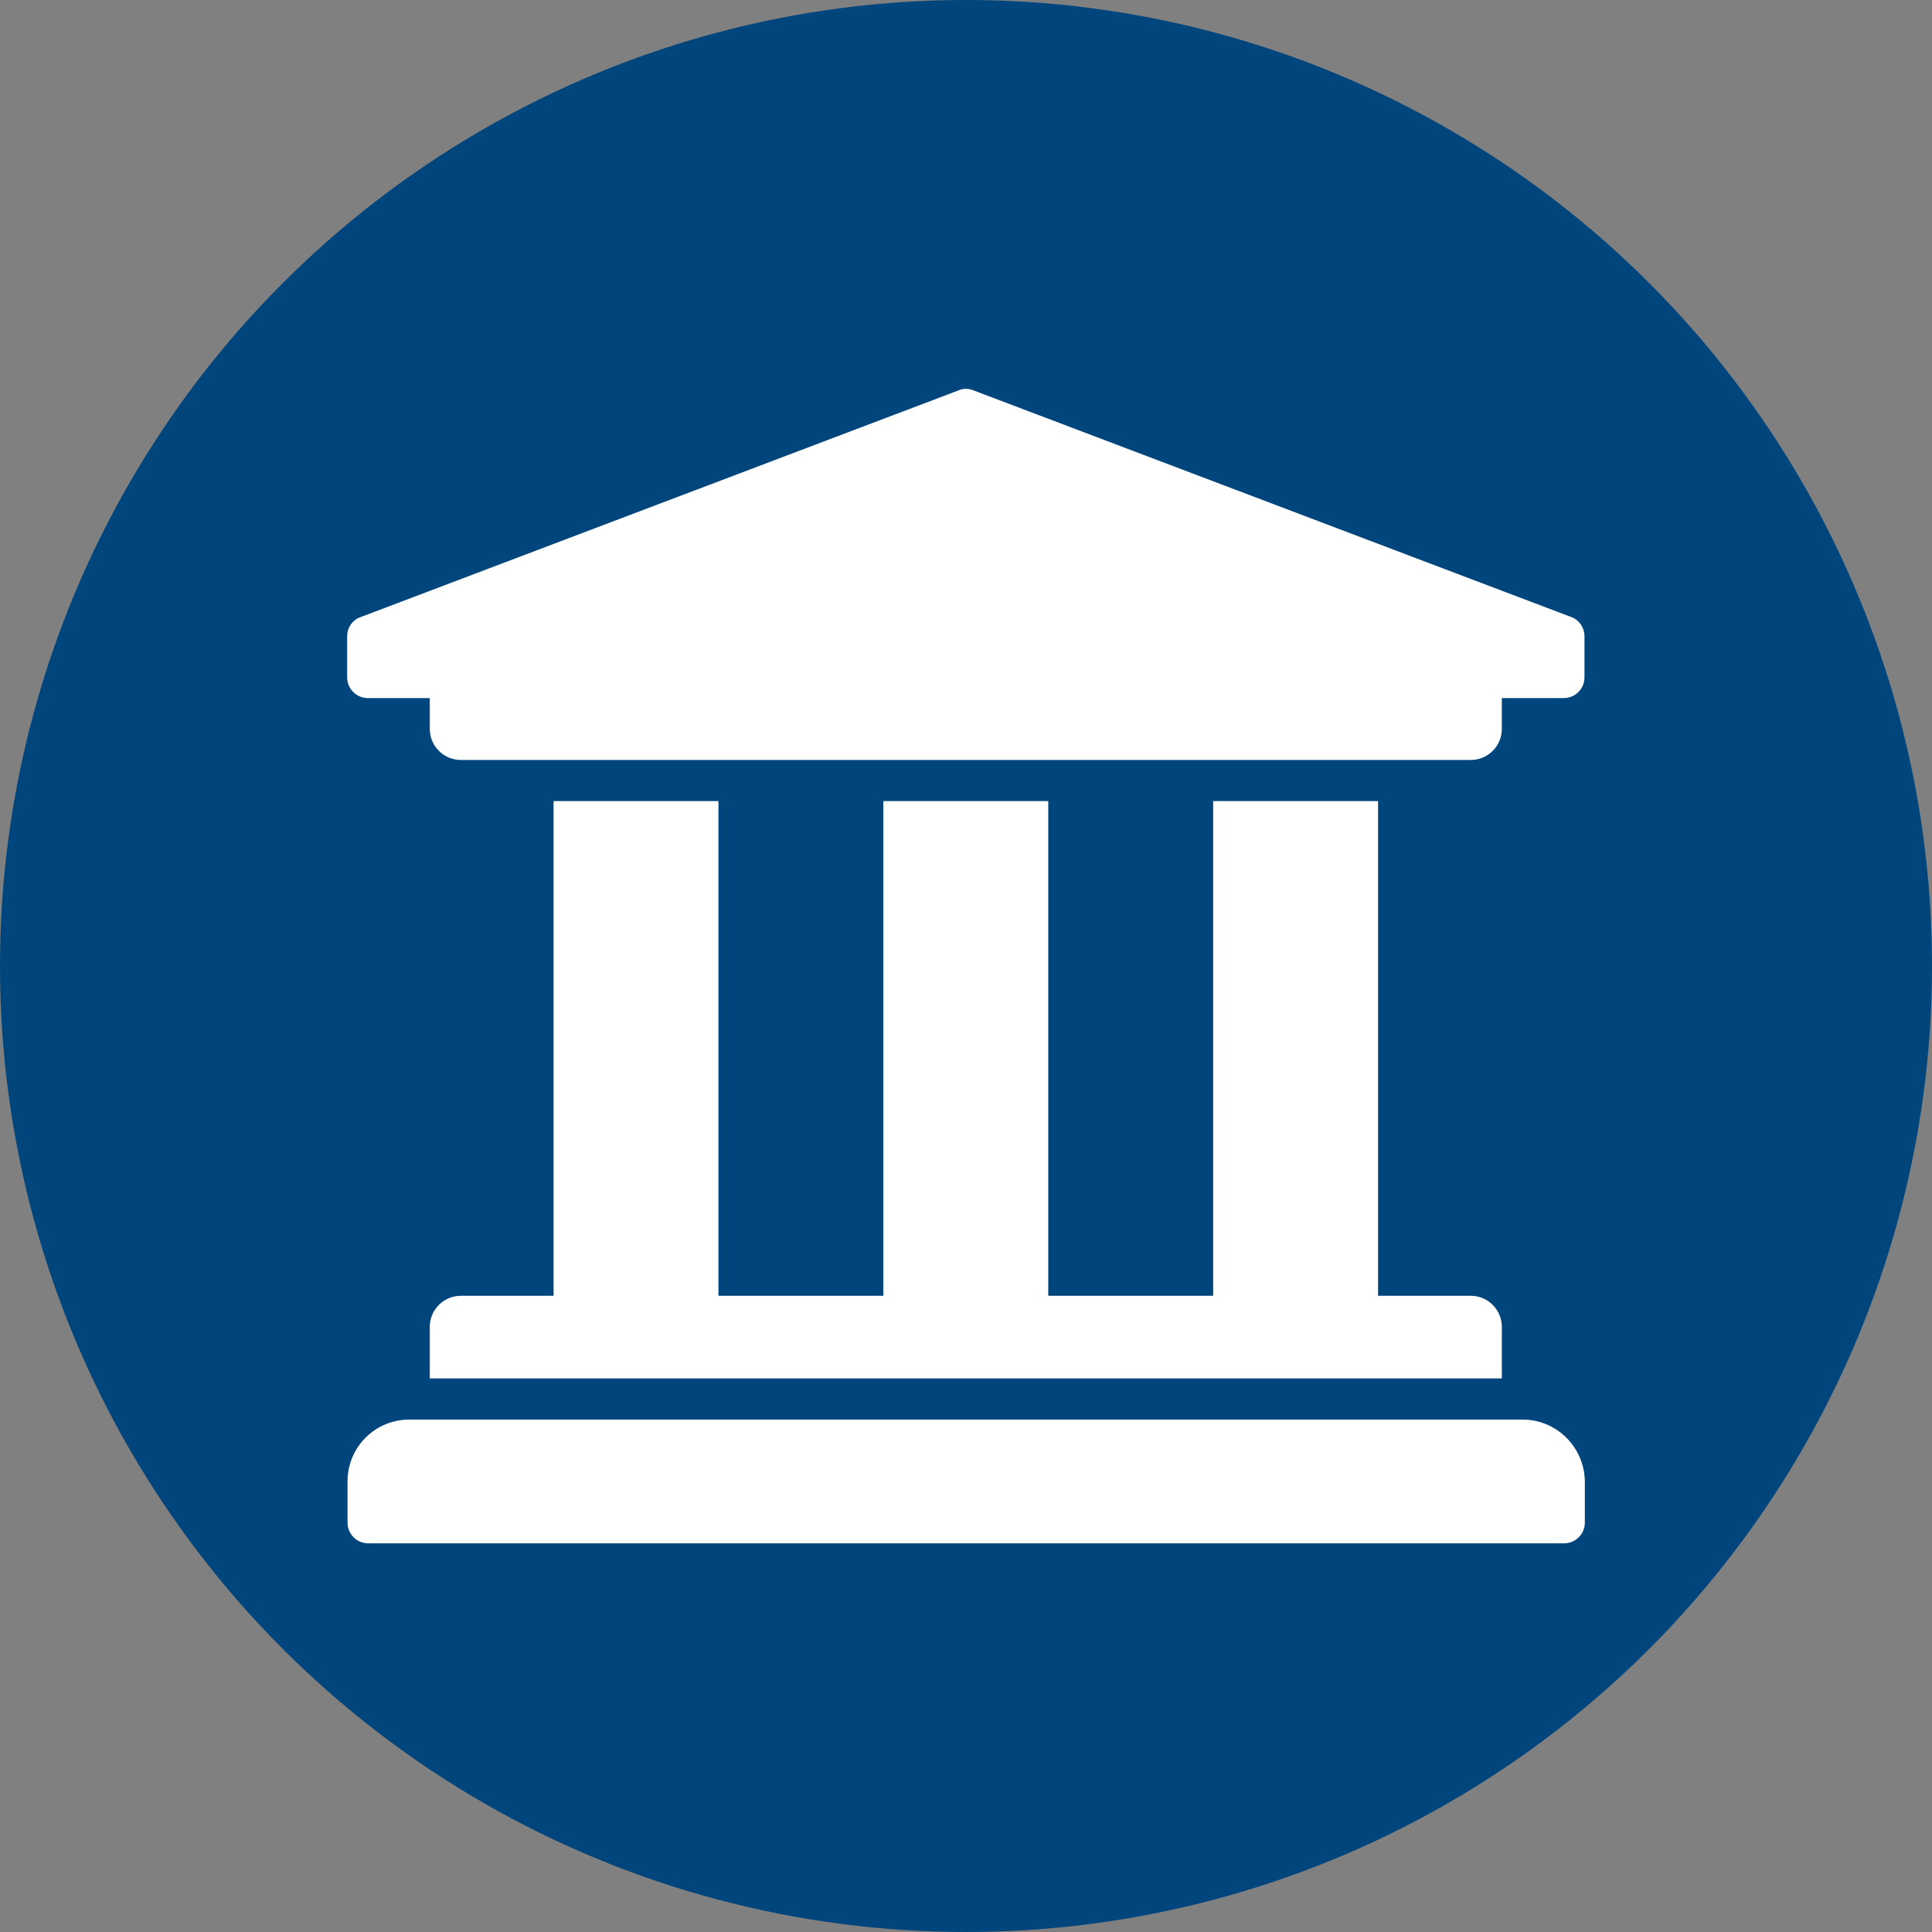<?xml version="1.0" encoding="utf-8"?>
<!-- Generator: Adobe Illustrator 24.3.0, SVG Export Plug-In . SVG Version: 6.00 Build 0)  -->
<svg version="1.1" id="Capa_1" focusable="false" xmlns="http://www.w3.org/2000/svg" xmlns:xlink="http://www.w3.org/1999/xlink"
	 x="0px" y="0px" viewBox="0 0 512 512" style="enable-background:new 0 0 512 512;" xml:space="preserve">
<rect x="0" y="0" width="512" height="512" fill="#808080" stroke="none"/>
<style type="text/css">
	.st0{fill:#00457C;}
	.st1{fill:#FFFFFF;}
</style>
<circle class="st0" cx="256" cy="256" r="256"/>
<path class="st1" d="M419.9,168.6v10.9c0,3-2.4,5.5-5.5,5.5h-16.4v8.2c0,4.5-3.7,8.2-8.2,8.2H122.1c-4.5,0-8.2-3.7-8.2-8.2V185H97.5
	c-3,0-5.5-2.4-5.5-5.5v-10.9c0-2.2,1.3-4.2,3.4-5l158.5-60.1c1.3-0.6,2.8-0.6,4.2,0l158.5,60.1C418.6,164.4,419.9,166.4,419.9,168.6
	z M403.5,376.2H108.5c-9.1,0-16.4,7.3-16.4,16.4v10.9c0,3,2.4,5.5,5.5,5.5h316.9c3,0,5.5-2.4,5.5-5.5v-10.9
	C419.9,383.6,412.6,376.2,403.5,376.2z M146.7,212.3v131.1h-24.6c-4.5,0-8.2,3.7-8.2,8.2v13.7h284.1v-13.7c0-4.5-3.7-8.2-8.2-8.2
	h-24.6V212.3h-43.7v131.1h-43.7V212.3h-43.7v131.1h-43.7V212.3H146.7z"/>
</svg>
